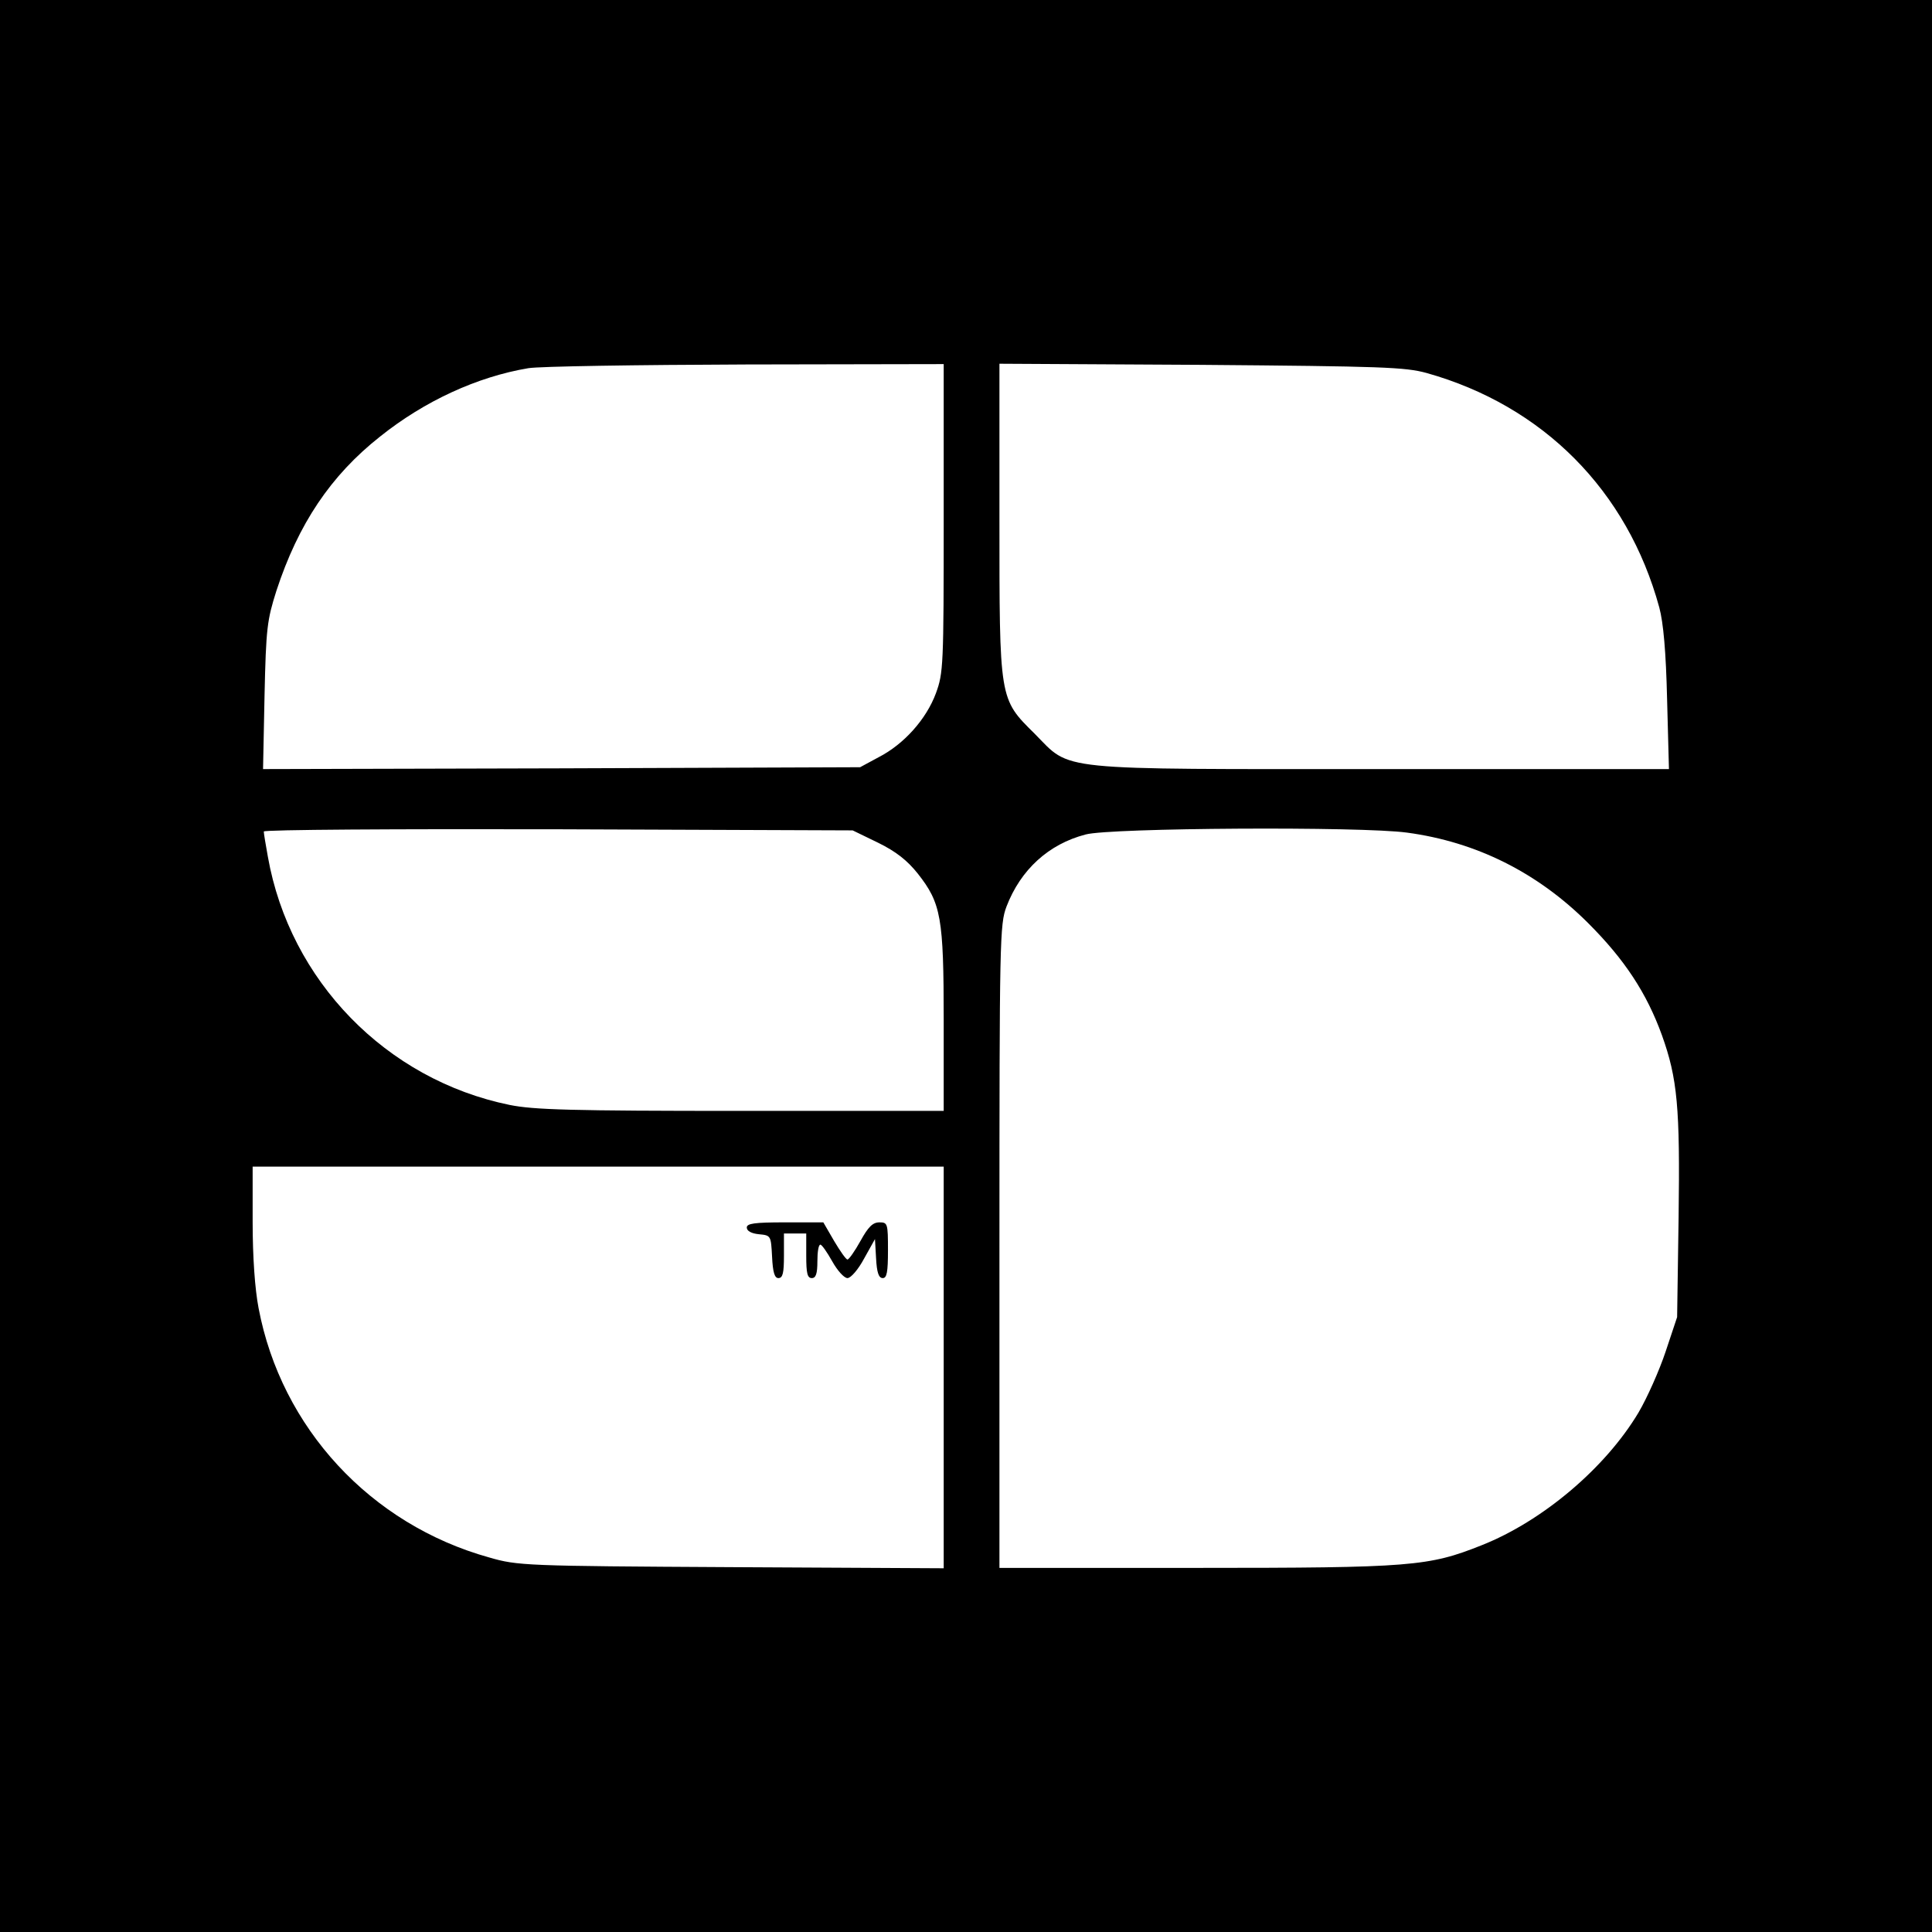 <?xml version="1.0" standalone="no"?>
<!DOCTYPE svg PUBLIC "-//W3C//DTD SVG 20010904//EN"
 "http://www.w3.org/TR/2001/REC-SVG-20010904/DTD/svg10.dtd">
<svg version="1.0" xmlns="http://www.w3.org/2000/svg"
 width="520pt" height="520pt" viewBox="0 0 520 520"
 preserveAspectRatio="xMidYMid meet">
<g transform="translate(0,520) scale(0.1,-0.1)"
fill="#000000" stroke="none">
<path d="M0 2600 l0 -2600 2600 0 2600 0 0 2600 0 2600 -2600 0 -2600 0 0
-2600z m2540 1205 c0 -399 -1 -416 -21 -471 -26 -70 -86 -137 -154 -172 l-50
-27 -804 -3 -803 -2 4 197 c4 183 7 204 32 283 59 180 146 310 279 415 120 96
262 161 399 184 29 5 293 9 586 10 l532 1 0 -415z m1300 391 c313 -88 540
-316 626 -631 11 -41 18 -119 21 -247 l5 -188 -770 0 c-894 0 -837 -6 -937 95
-96 95 -95 89 -95 582 l0 414 543 -3 c487 -4 549 -6 607 -22z m-1477 -1264
c49 -24 79 -48 107 -83 63 -80 70 -118 70 -396 l0 -243 -545 0 c-459 0 -558 3
-623 16 -333 68 -592 335 -651 668 -6 33 -11 63 -11 68 0 5 357 7 793 6 l792
-3 68 -33z m1424 27 c186 -25 351 -107 488 -244 98 -98 157 -188 198 -301 42
-117 49 -195 45 -489 l-4 -270 -31 -93 c-17 -51 -50 -125 -73 -164 -89 -149
-258 -292 -422 -357 -143 -57 -188 -61 -769 -61 l-529 0 0 865 c0 830 1 867
19 915 38 99 113 168 213 194 66 18 742 22 865 5z m-1247 -1439 l0 -541 -572
3 c-555 3 -575 4 -651 26 -320 89 -560 349 -621 671 -10 52 -16 138 -16 232
l0 149 930 0 930 0 0 -540z"/>
<path d="M2010 1896 c0 -9 12 -16 33 -18 32 -3 32 -4 35 -60 2 -43 7 -58 17
-58 12 0 15 14 15 60 l0 60 30 0 30 0 0 -60 c0 -47 3 -60 15 -60 11 0 15 12
15 45 0 25 3 45 8 45 4 0 18 -20 32 -45 14 -25 32 -45 41 -45 9 0 29 23 45 53
l29 52 3 -52 c2 -38 7 -53 18 -53 11 0 14 16 14 75 0 72 -1 75 -23 75 -18 0
-30 -12 -51 -50 -15 -27 -31 -50 -35 -50 -4 0 -20 23 -36 50 l-29 50 -103 0
c-83 0 -103 -3 -103 -14z"/>
</g>
</svg>
